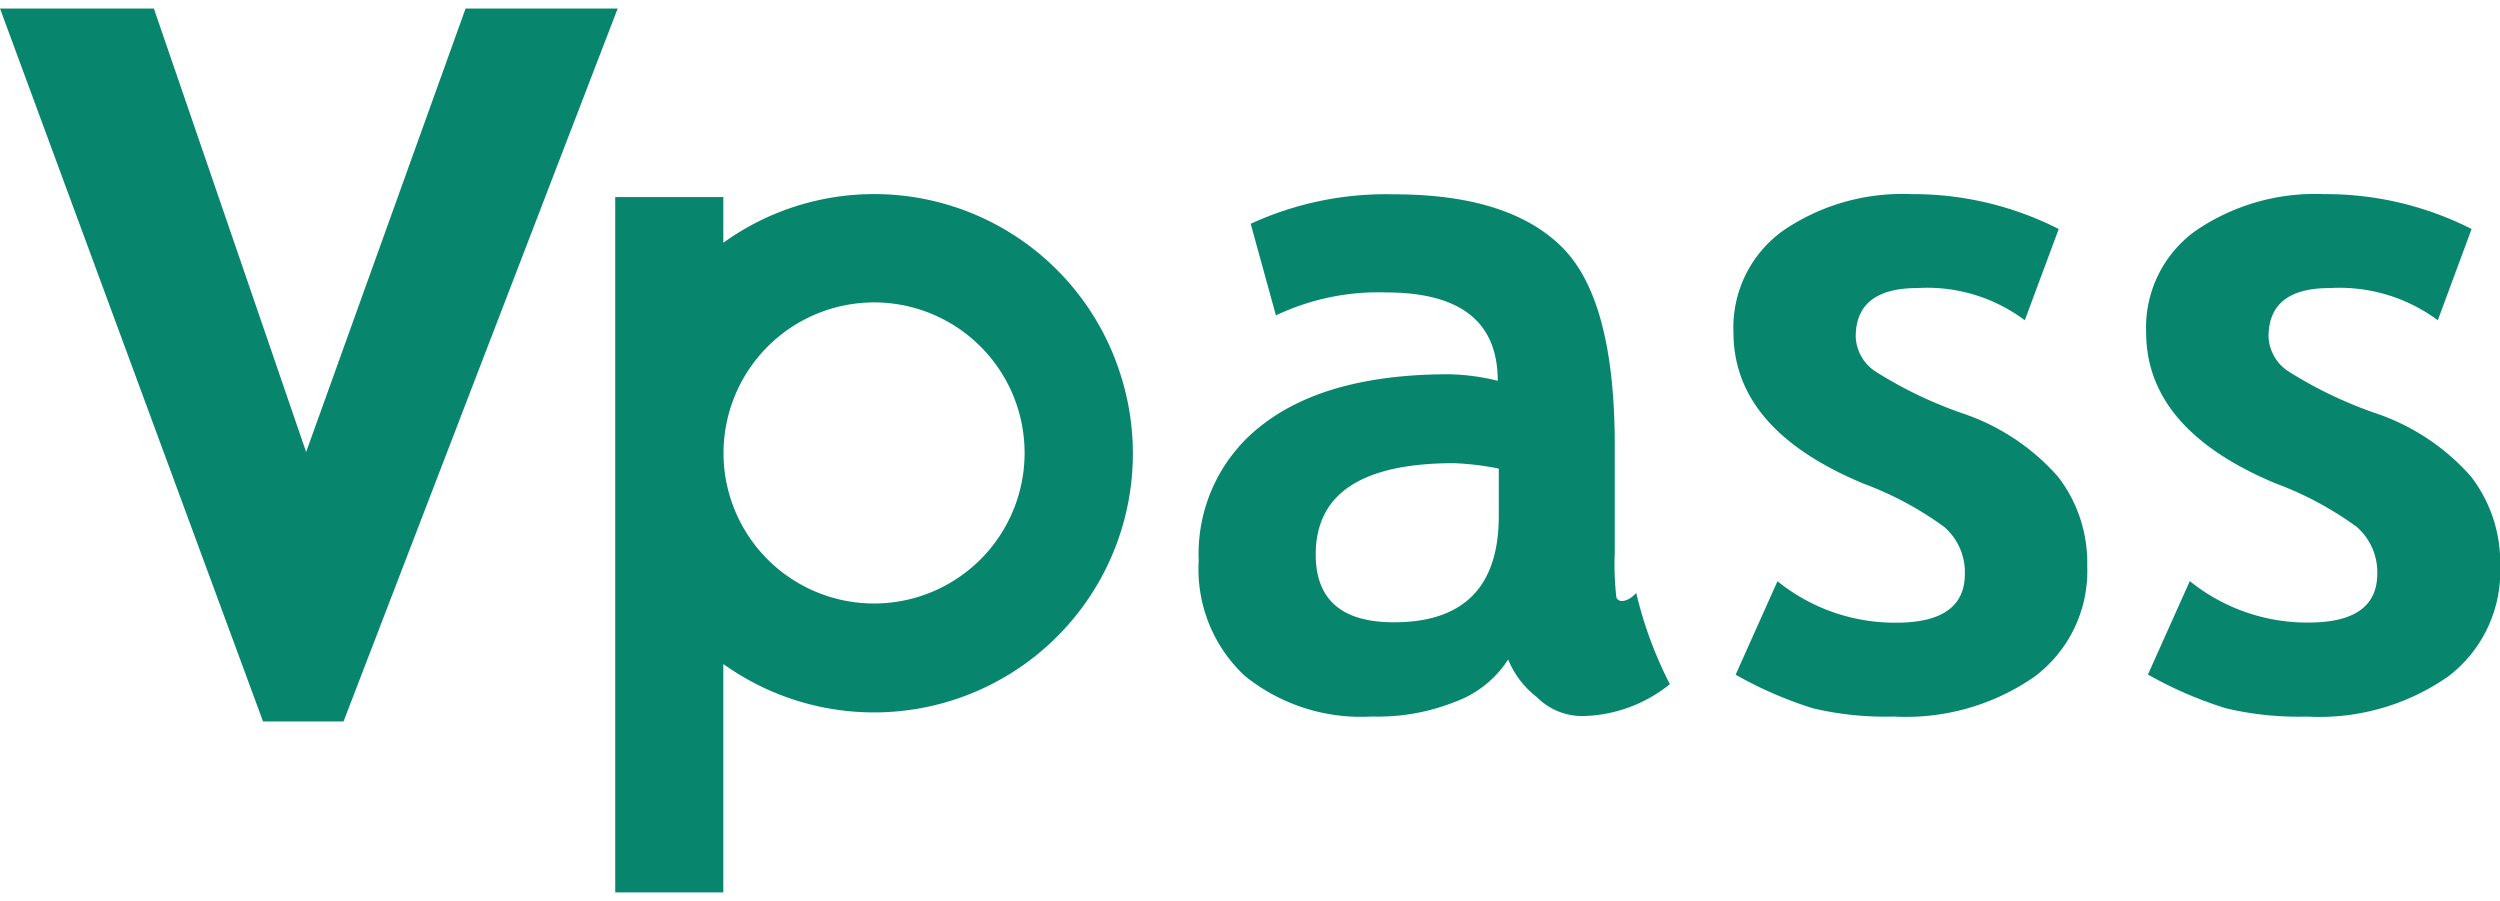 <svg xmlns="http://www.w3.org/2000/svg" width="111" height="40" viewBox="0 0 111 40">
  <g id="iOS_AppStore_Icon" transform="translate(-128 -376.738)">
    <rect id="長方形_27511" data-name="長方形 27511" width="111" height="40" transform="translate(128 376.738)" fill="none"/>
    <path id="パス_43225" data-name="パス 43225" d="M660.6,455.033l1.857-4.149a8.29,8.29,0,0,0,5.277,1.84q3.043,0,3.043-2.169a2.661,2.661,0,0,0-.919-2.084,14.818,14.818,0,0,0-3.571-1.918q-5.788-2.4-5.784-6.721a5.283,5.283,0,0,1,2.214-4.521,9.377,9.377,0,0,1,5.664-1.615,14.276,14.276,0,0,1,6.564,1.549l-1.508,4.052a7.215,7.215,0,0,0-4.765-1.43q-2.745,0-2.741,2.169a1.937,1.937,0,0,0,.9,1.55,18.6,18.6,0,0,0,3.842,1.844,9.81,9.81,0,0,1,4.237,2.809,6.239,6.239,0,0,1,1.3,3.971,5.856,5.856,0,0,1-2.326,4.9,10,10,0,0,1-6.269,1.782,14.069,14.069,0,0,1-3.575-.364A17.478,17.478,0,0,1,660.6,455.033Z" transform="translate(-455.537 -48.339)" fill="#07866d"/>
    <path id="パス_43226" data-name="パス 43226" d="M787.336,455.026l1.858-4.148a8.3,8.3,0,0,0,5.279,1.84q3.041,0,3.045-2.169a2.658,2.658,0,0,0-.919-2.083,14.818,14.818,0,0,0-3.572-1.917q-5.771-2.4-5.771-6.719a5.279,5.279,0,0,1,2.215-4.519,9.386,9.386,0,0,1,5.667-1.615,14.29,14.29,0,0,1,6.567,1.549l-1.5,4.051a7.332,7.332,0,0,0-4.8-1.429q-2.715,0-2.715,2.161a1.935,1.935,0,0,0,.9,1.549,18.613,18.613,0,0,0,3.844,1.843,9.814,9.814,0,0,1,4.239,2.808,6.233,6.233,0,0,1,1.3,3.985,5.852,5.852,0,0,1-2.308,4.9,10.006,10.006,0,0,1-6.272,1.781,14.088,14.088,0,0,1-3.576-.364A17.5,17.5,0,0,1,787.336,455.026Z" transform="translate(-563.967 -48.339)" fill="#07866d"/>
    <path id="パス_43227" data-name="パス 43227" d="M321.8,435.854a11.469,11.469,0,0,1,17.608,5.77A11.492,11.492,0,0,1,321.8,454.559V464.7H317V433.826h4.8Zm.008,9.35a6.684,6.684,0,1,0,6.684-6.7A6.691,6.691,0,0,0,321.809,445.2Z" transform="translate(-161.684 -48.339)" fill="#07866d" fill-rule="evenodd"/>
    <path id="パス_43228" data-name="パス 43228" d="M513.268,456.87a2.847,2.847,0,0,1-2.009-.844,4.042,4.042,0,0,1-1.27-1.669,4.72,4.72,0,0,1-2.371,1.886,9.215,9.215,0,0,1-3.679.647,8.216,8.216,0,0,1-5.638-1.8,6.474,6.474,0,0,1-2.051-5.128,7.208,7.208,0,0,1,2.894-6.076q2.89-2.192,8.224-2.192a9.715,9.715,0,0,1,2.159.29q0-3.923-4.957-3.923a10.588,10.588,0,0,0-4.892,1.019l-1.12-4.066a14.342,14.342,0,0,1,6.362-1.309q5.076,0,7.439,2.324t2.363,8.822v4.763a12.9,12.9,0,0,0,.073,1.994c.112.263.535.182.881-.205a17.7,17.7,0,0,0,1.493,4.051A6.352,6.352,0,0,1,513.268,456.87Zm-8.359-4.163q4.665,0,4.664-4.725v-2.1a12.483,12.483,0,0,0-1.99-.24q-6.139,0-6.138,4.055Q501.446,452.706,504.909,452.706Z" transform="translate(-315.027 -48.339)" fill="#07866d" fill-rule="evenodd"/>
    <path id="パス_43229" data-name="パス 43229" d="M154.8,376.694h-6.128l-7.08,19.691-6.76-19.691H128l11.679,31.654h3.574l12.172-31.654Z" transform="translate(0 0.422)" fill="#07866d"/>
  </g>
</svg>
